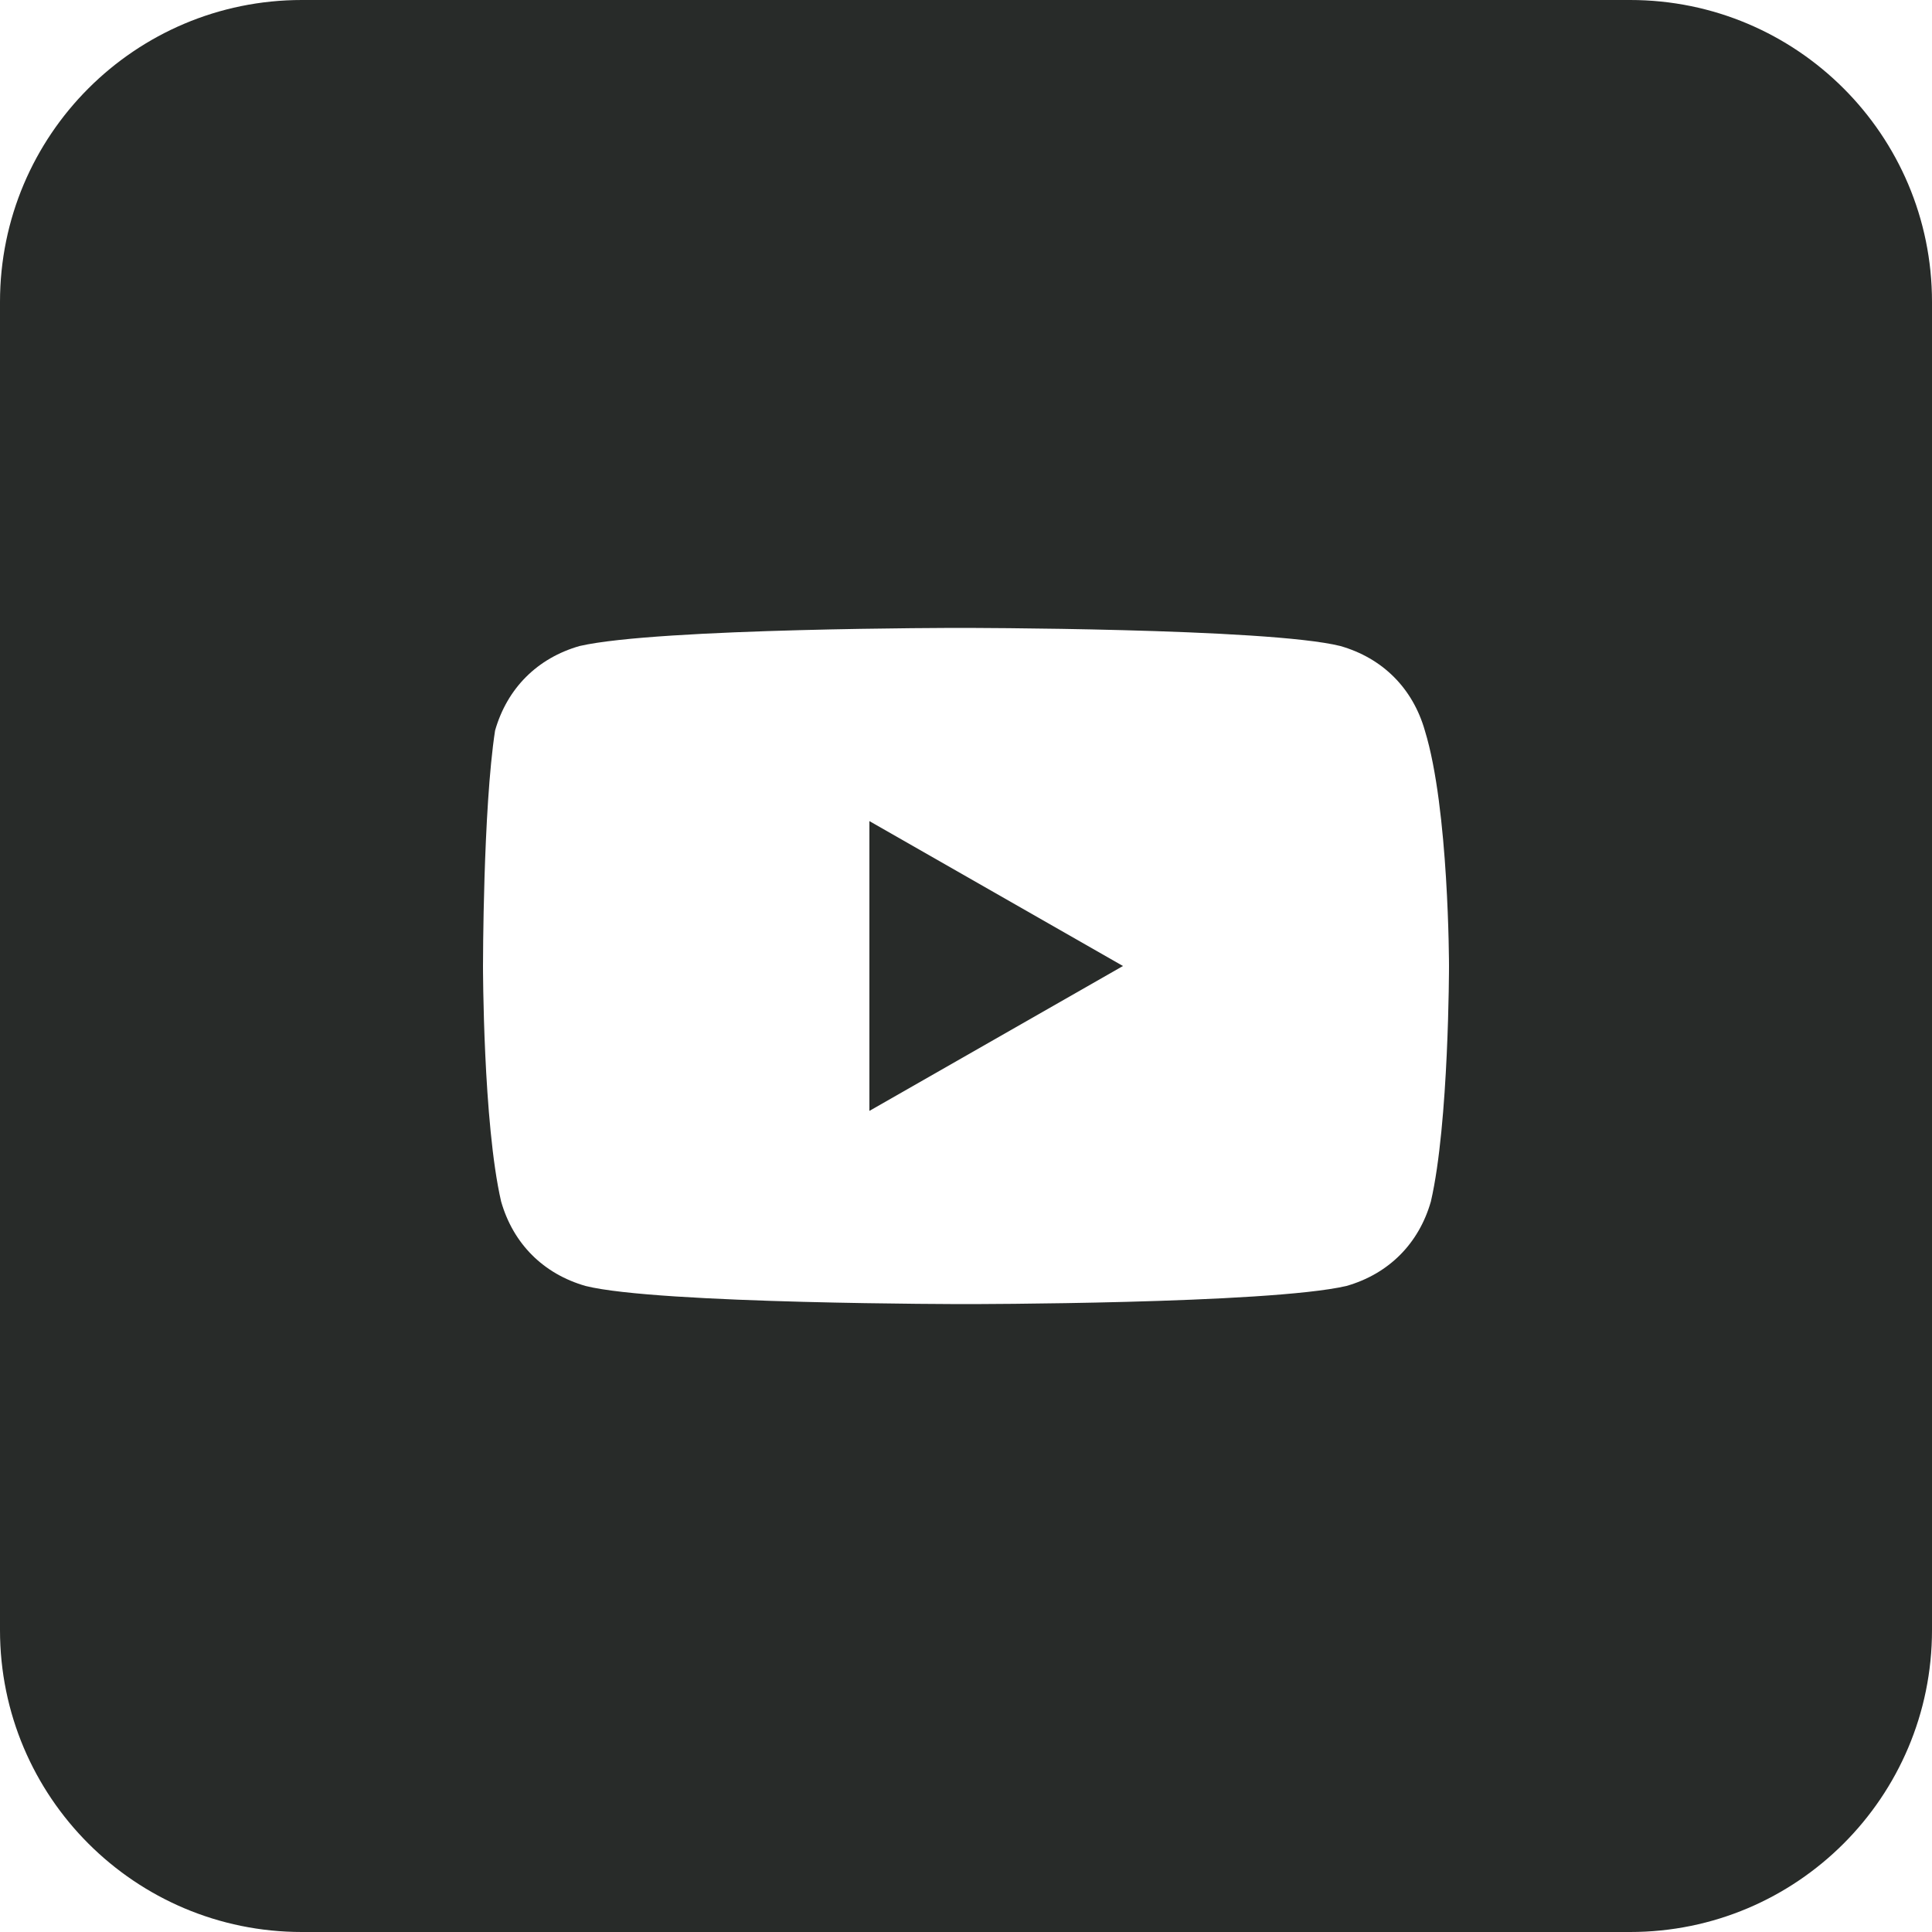 <svg width="16" height="16" viewBox="0 0 16 16" fill="none" xmlns="http://www.w3.org/2000/svg">
<path d="M9.3 8L7.2 6.8V9.2L9.3 8Z" fill="#282B29"/>
<path fill-rule="evenodd" clip-rule="evenodd" d="M0 2.5C0 1.119 1.119 0 2.5 0H13.5C14.881 0 16 1.119 16 2.5V13.5C16 14.881 14.881 16 13.5 16H2.5C1.119 16 0 14.881 0 13.5V2.5ZM11.1 5.35C11.45 5.45 11.7 5.7 11.8 6.05C12 6.7 12 8 12 8C12 8 12 9.3 11.85 9.95C11.75 10.3 11.5 10.55 11.15 10.65C10.5 10.8 8 10.8 8 10.8C8 10.8 5.45 10.8 4.85 10.65C4.5 10.55 4.25 10.3 4.15 9.95C4 9.3 4 8 4 8C4 8 4 6.7 4.1 6.05C4.2 5.7 4.45 5.45 4.8 5.35C5.45 5.2 7.95 5.2 7.95 5.2C7.95 5.2 10.5 5.2 11.1 5.35Z" fill="#282B29"/>
</svg>
